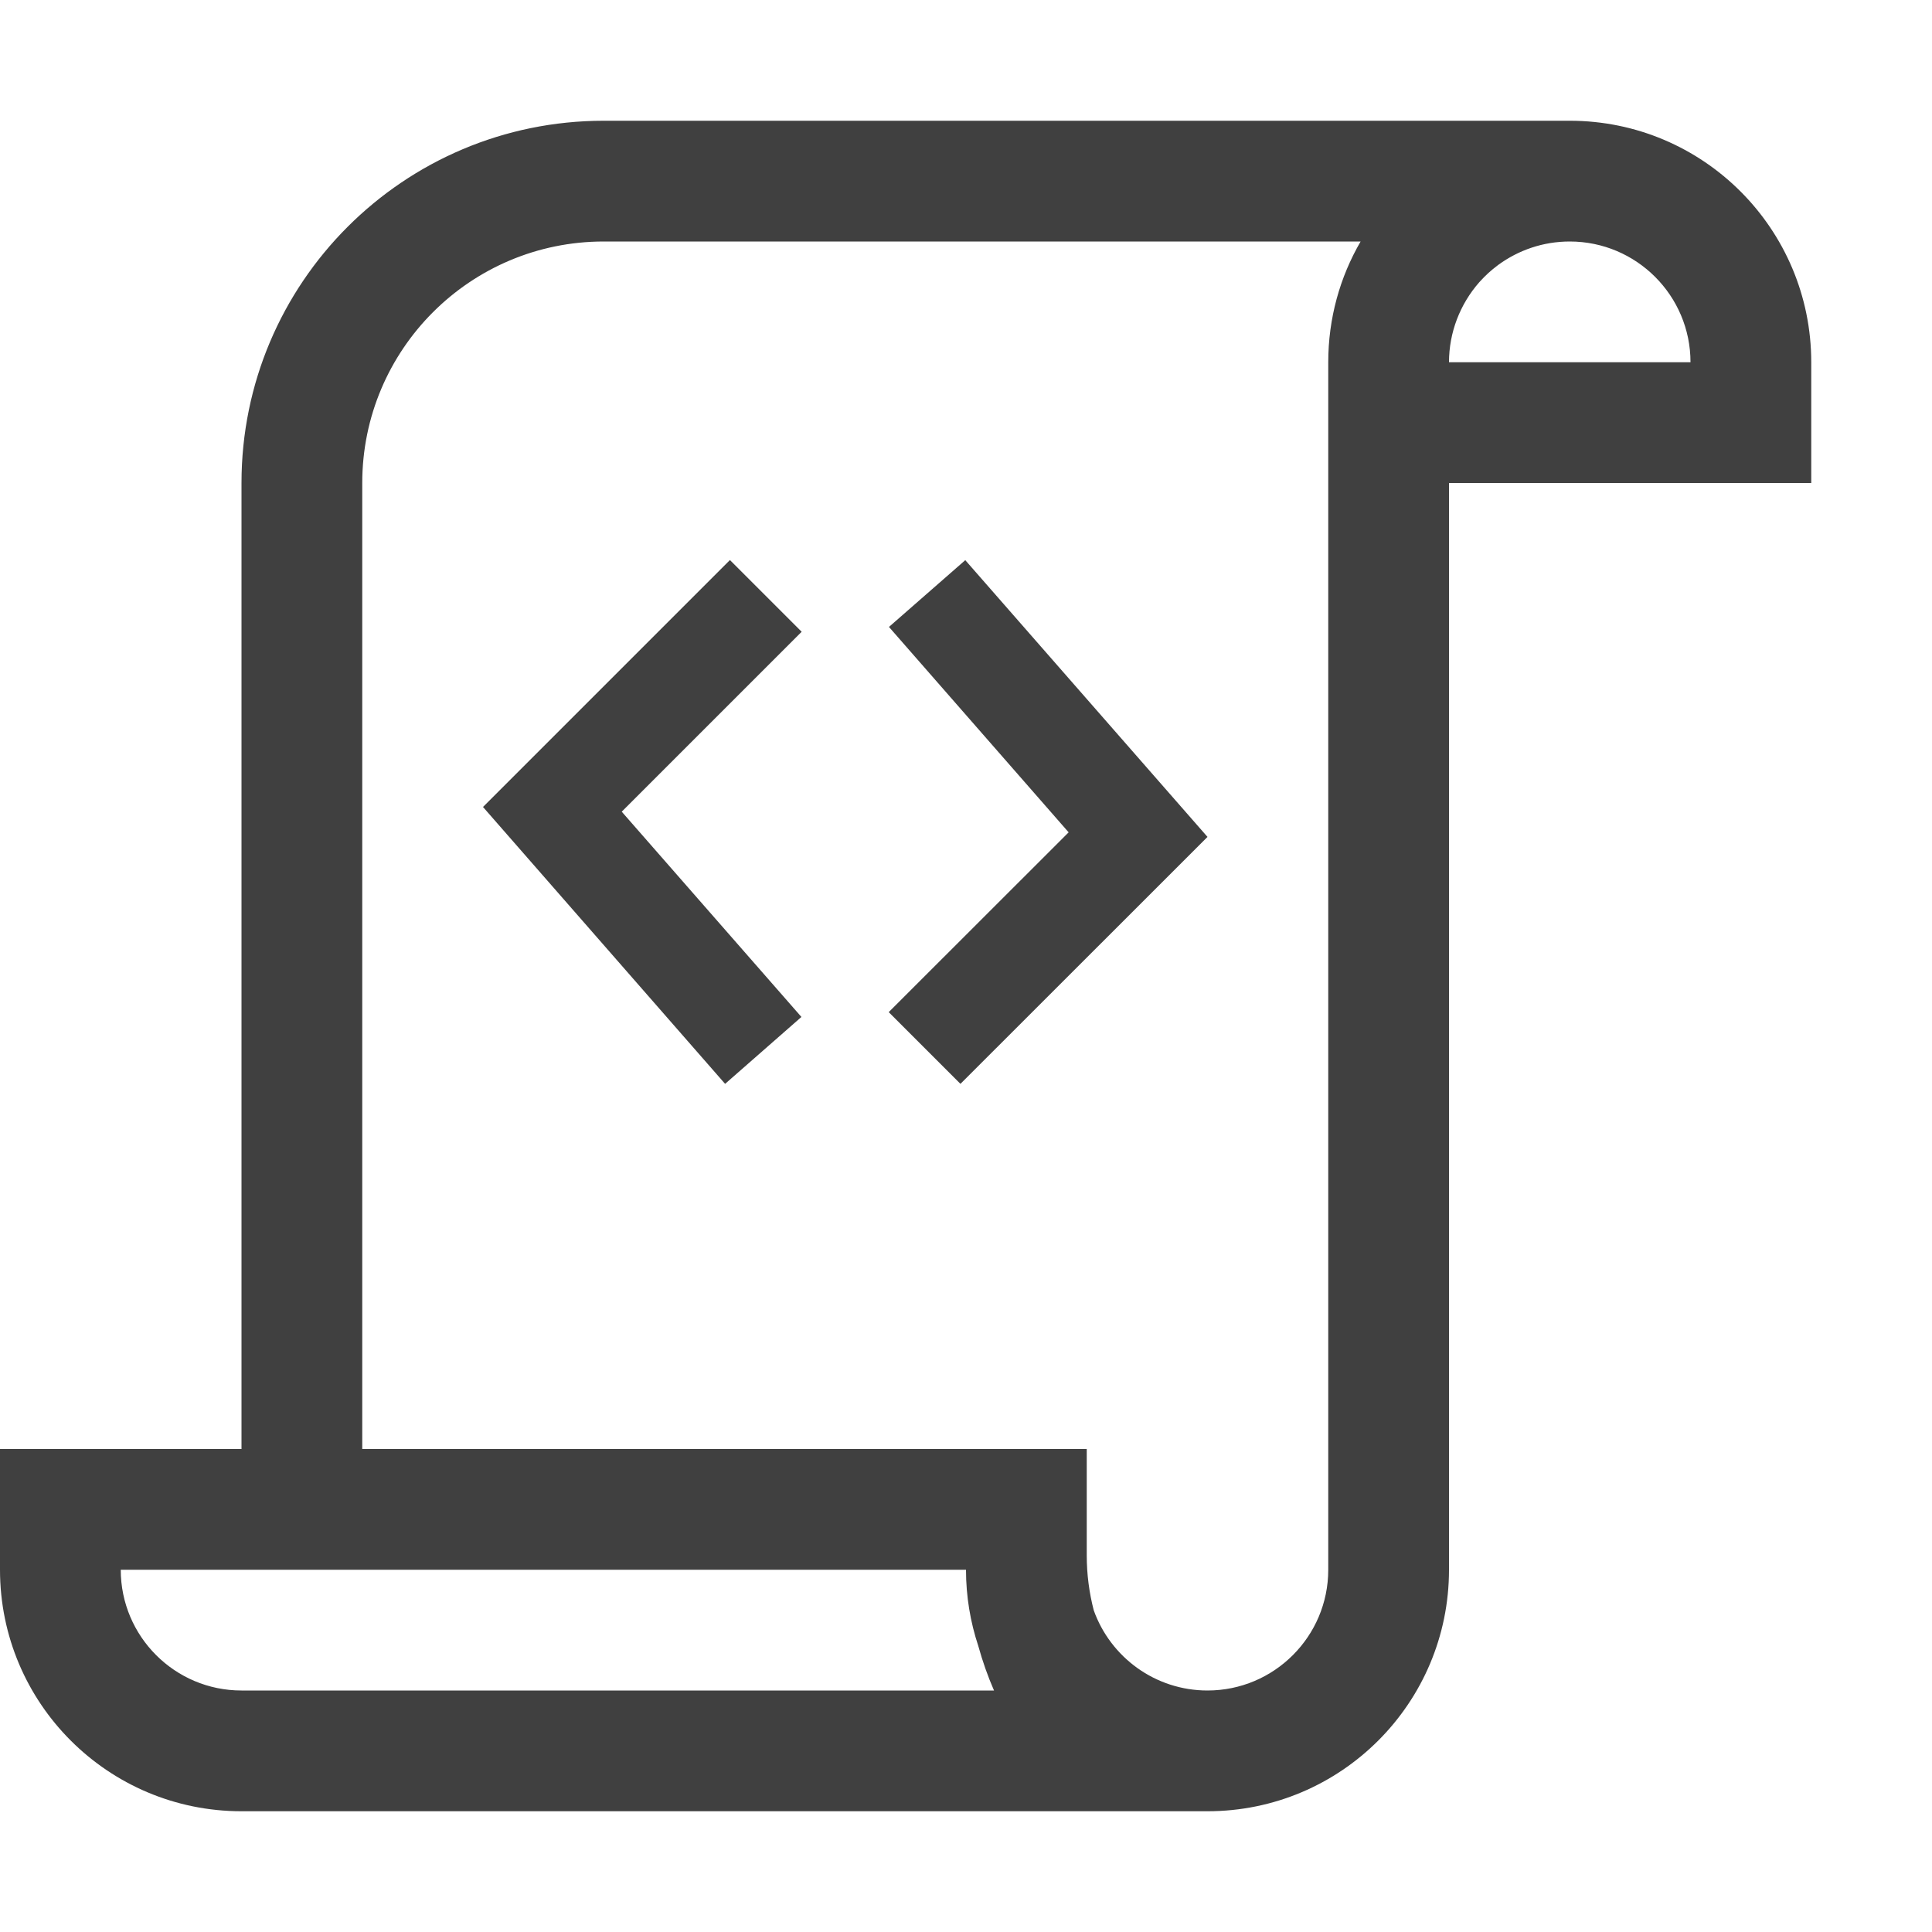 <svg width="16" height="16" viewBox="0 0 16 16" fill="none" xmlns="http://www.w3.org/2000/svg">
<path fill-rule="evenodd" clip-rule="evenodd" d="M12 4H15V3C15 1.895 14.105 1 13 1H5C3.343 1 2 2.343 2 4V12H0V13C0 14.105 0.895 15 2 15H10C11.105 15 12 14.105 12 13V4ZM14 3C14 2.448 13.552 2 13 2C12.779 2 12.575 2.072 12.409 2.193L12.4 2.2C12.375 2.219 12.35 2.239 12.327 2.26C12.3 2.285 12.275 2.31 12.251 2.337C12.091 2.519 12 2.754 12 3H14ZM8.102 13.632C8.137 13.758 8.18 13.881 8.232 14H2C1.448 14 1 13.552 1 13H8C8 13.221 8.036 13.433 8.102 13.632ZM9 12V12.882C9 13.037 9.02 13.19 9.058 13.336C9.196 13.723 9.566 14 10 14C10.552 14 11 13.552 11 13V3C11 2.636 11.097 2.294 11.268 2H5C3.895 2 3 2.895 3 4V12H9Z" fill="#404040"/>
<path d="M6.637 8.422L6.005 8.976L4 6.683L6.045 4.638L6.639 5.232L5.149 6.722L6.637 8.422Z" fill="#404040"/>
<path d="M7.362 5.192L7.994 4.639L10 6.931L7.954 8.976L7.36 8.382L8.85 6.893L7.362 5.192Z" fill="#404040"/>
</svg>

